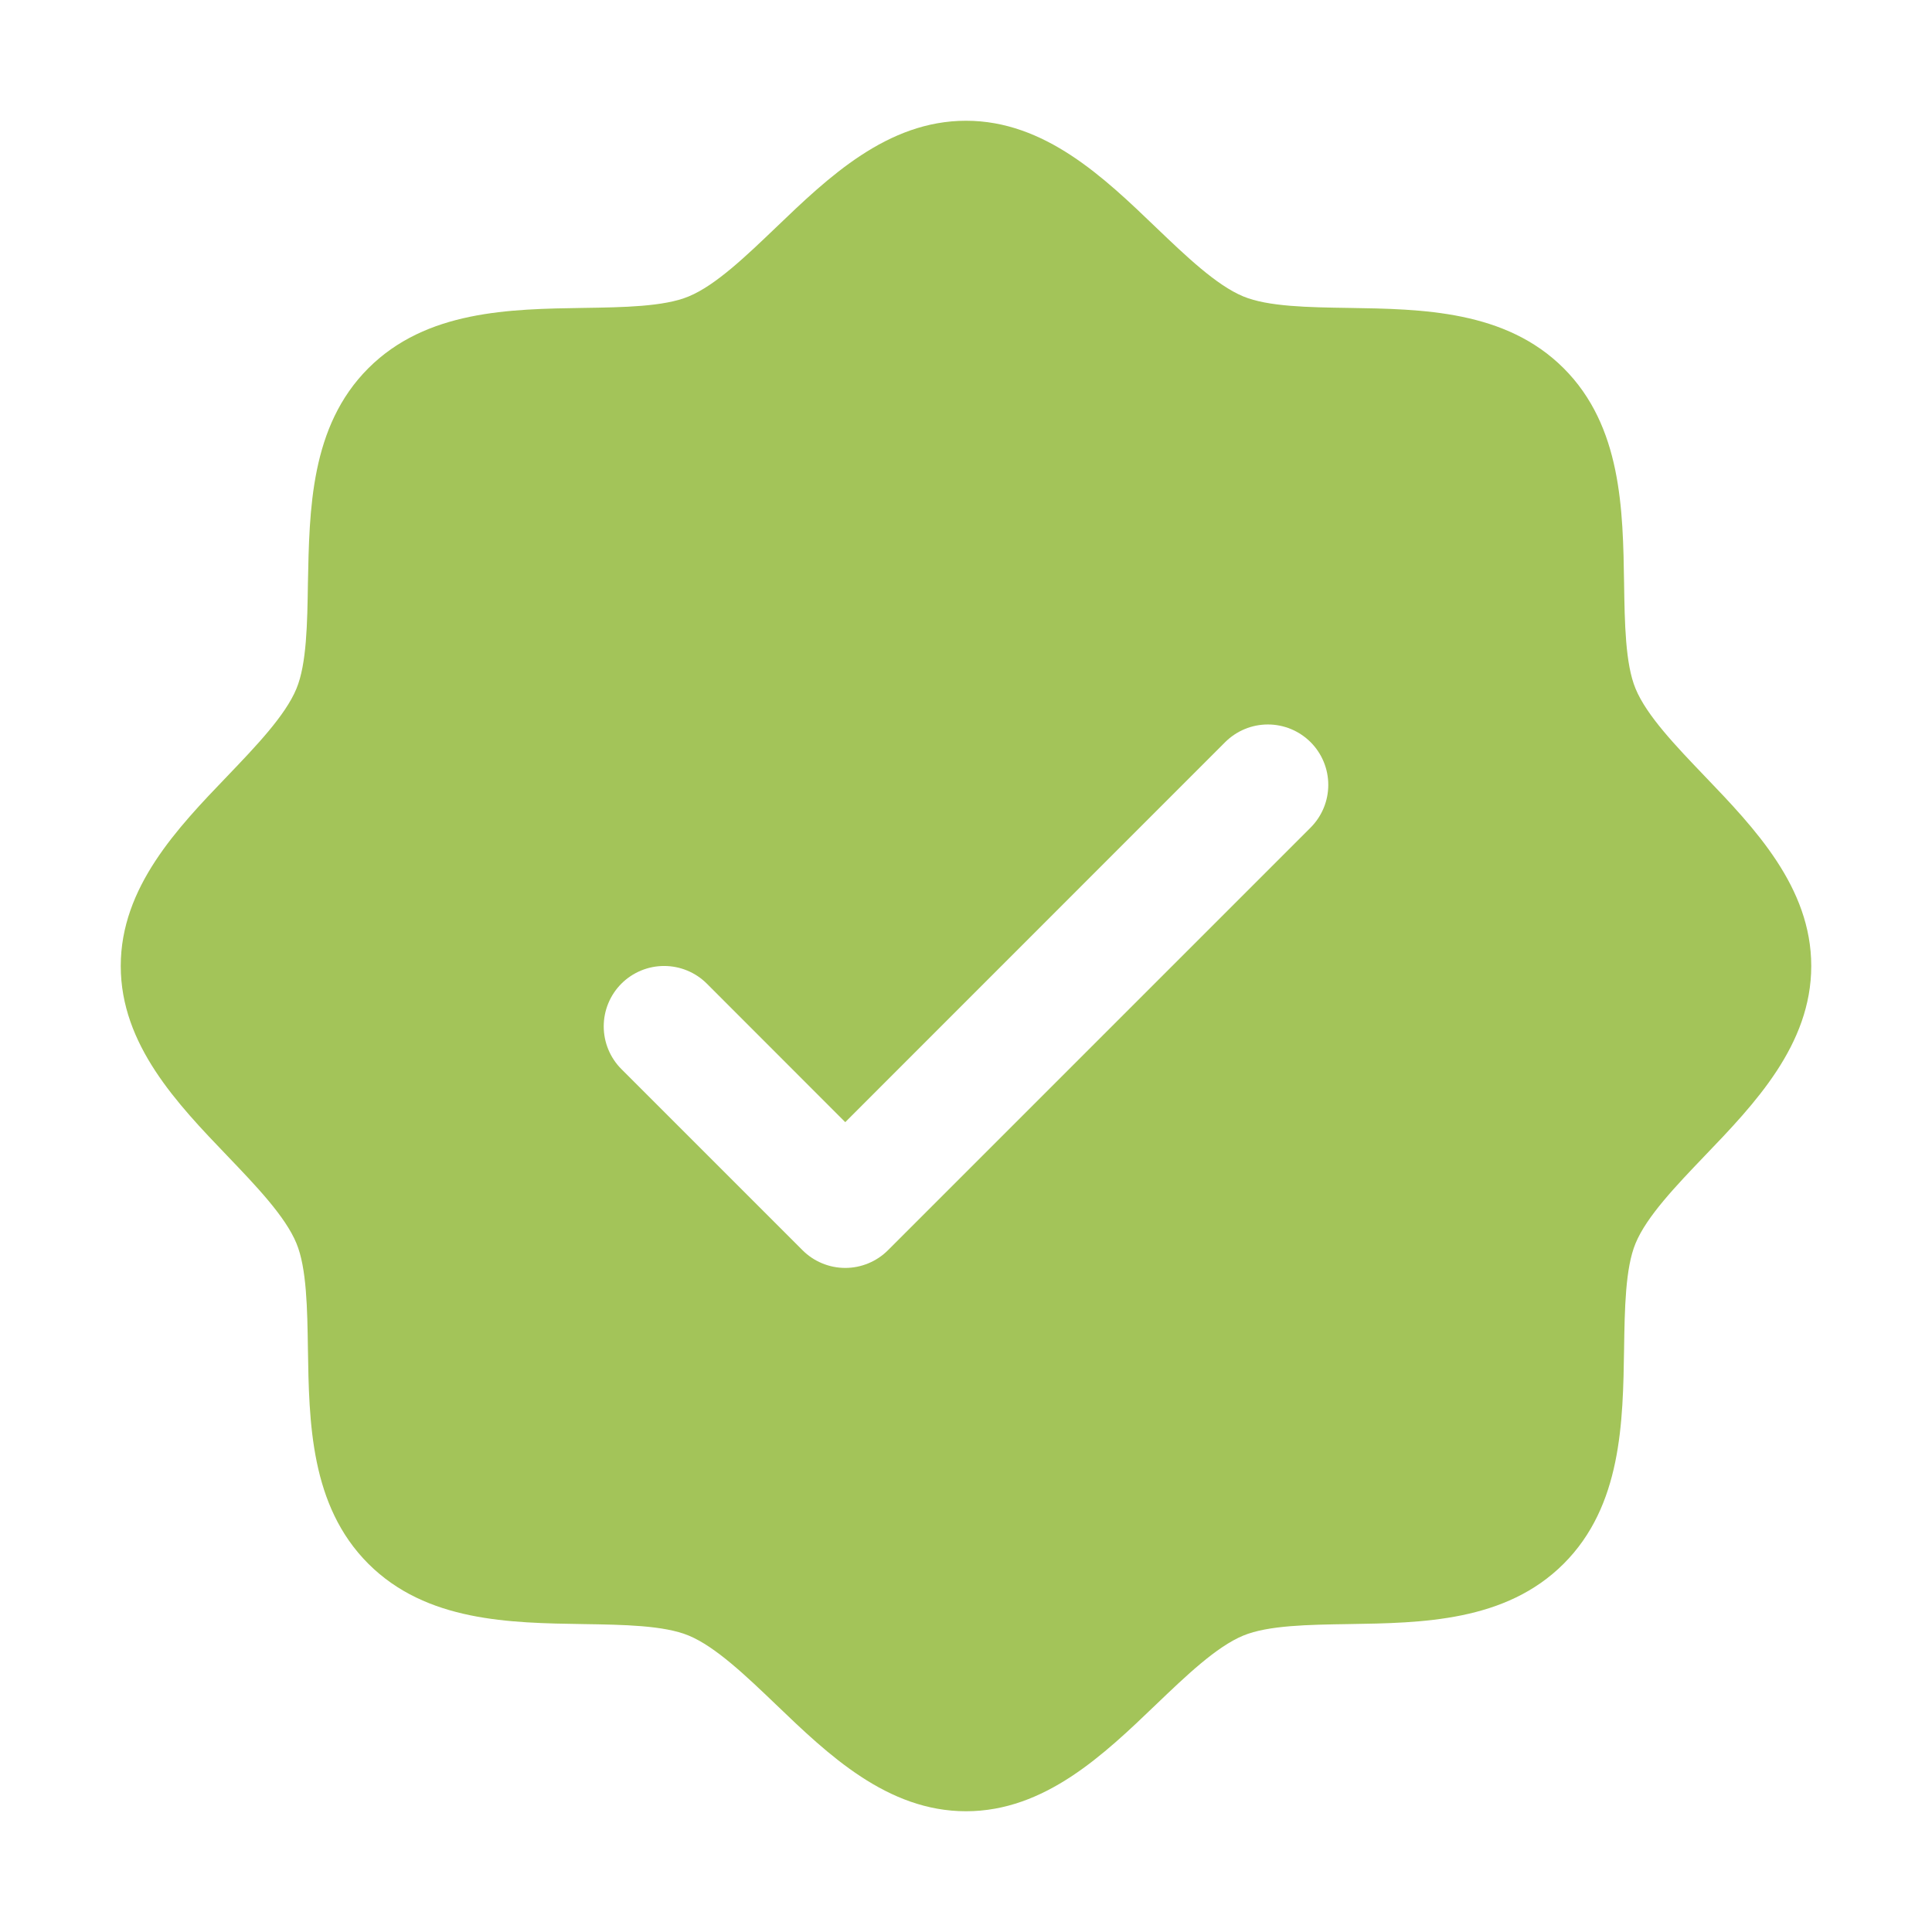 <?xml version="1.0" encoding="UTF-8"?> <svg xmlns="http://www.w3.org/2000/svg" width="80" height="80" viewBox="0 0 80 80" fill="none"> <path d="M70.581 32.131C69.403 30.9 68.184 29.631 67.725 28.516C67.3 27.494 67.275 25.8 67.25 24.159C67.203 21.109 67.153 17.653 64.75 15.25C62.347 12.847 58.891 12.797 55.841 12.75C54.2 12.725 52.506 12.7 51.484 12.275C50.372 11.816 49.1 10.597 47.869 9.419C45.712 7.347 43.263 5 40 5C36.737 5 34.291 7.347 32.131 9.419C30.9 10.597 29.631 11.816 28.516 12.275C27.5 12.7 25.8 12.725 24.159 12.75C21.109 12.797 17.653 12.847 15.25 15.25C12.847 17.653 12.812 21.109 12.75 24.159C12.725 25.8 12.7 27.494 12.275 28.516C11.816 29.628 10.597 30.9 9.419 32.131C7.347 34.288 5 36.737 5 40C5 43.263 7.347 45.709 9.419 47.869C10.597 49.1 11.816 50.369 12.275 51.484C12.7 52.506 12.725 54.2 12.75 55.841C12.797 58.891 12.847 62.347 15.25 64.75C17.653 67.153 21.109 67.203 24.159 67.25C25.8 67.275 27.494 67.3 28.516 67.725C29.628 68.184 30.9 69.403 32.131 70.581C34.288 72.653 36.737 75 40 75C43.263 75 45.709 72.653 47.869 70.581C49.1 69.403 50.369 68.184 51.484 67.725C52.506 67.3 54.2 67.275 55.841 67.25C58.891 67.203 62.347 67.153 64.75 64.75C67.153 62.347 67.203 58.891 67.25 55.841C67.275 54.2 67.3 52.506 67.725 51.484C68.184 50.372 69.403 49.1 70.581 47.869C72.653 45.712 75 43.263 75 40C75 36.737 72.653 34.291 70.581 32.131ZM54.269 34.269L36.769 51.769C36.537 52.001 36.261 52.186 35.957 52.311C35.654 52.437 35.328 52.502 35 52.502C34.672 52.502 34.346 52.437 34.043 52.311C33.739 52.186 33.463 52.001 33.231 51.769L25.731 44.269C25.262 43.8 24.999 43.163 24.999 42.5C24.999 41.837 25.262 41.2 25.731 40.731C26.2 40.262 26.837 39.999 27.5 39.999C28.163 39.999 28.8 40.262 29.269 40.731L35 46.466L50.731 30.731C50.964 30.499 51.239 30.315 51.543 30.189C51.846 30.063 52.172 29.999 52.5 29.999C52.828 29.999 53.154 30.063 53.457 30.189C53.761 30.315 54.036 30.499 54.269 30.731C54.501 30.963 54.685 31.239 54.811 31.543C54.937 31.846 55.001 32.172 55.001 32.5C55.001 32.828 54.937 33.154 54.811 33.457C54.685 33.761 54.501 34.036 54.269 34.269Z" fill="#A3C459"></path> </svg> 